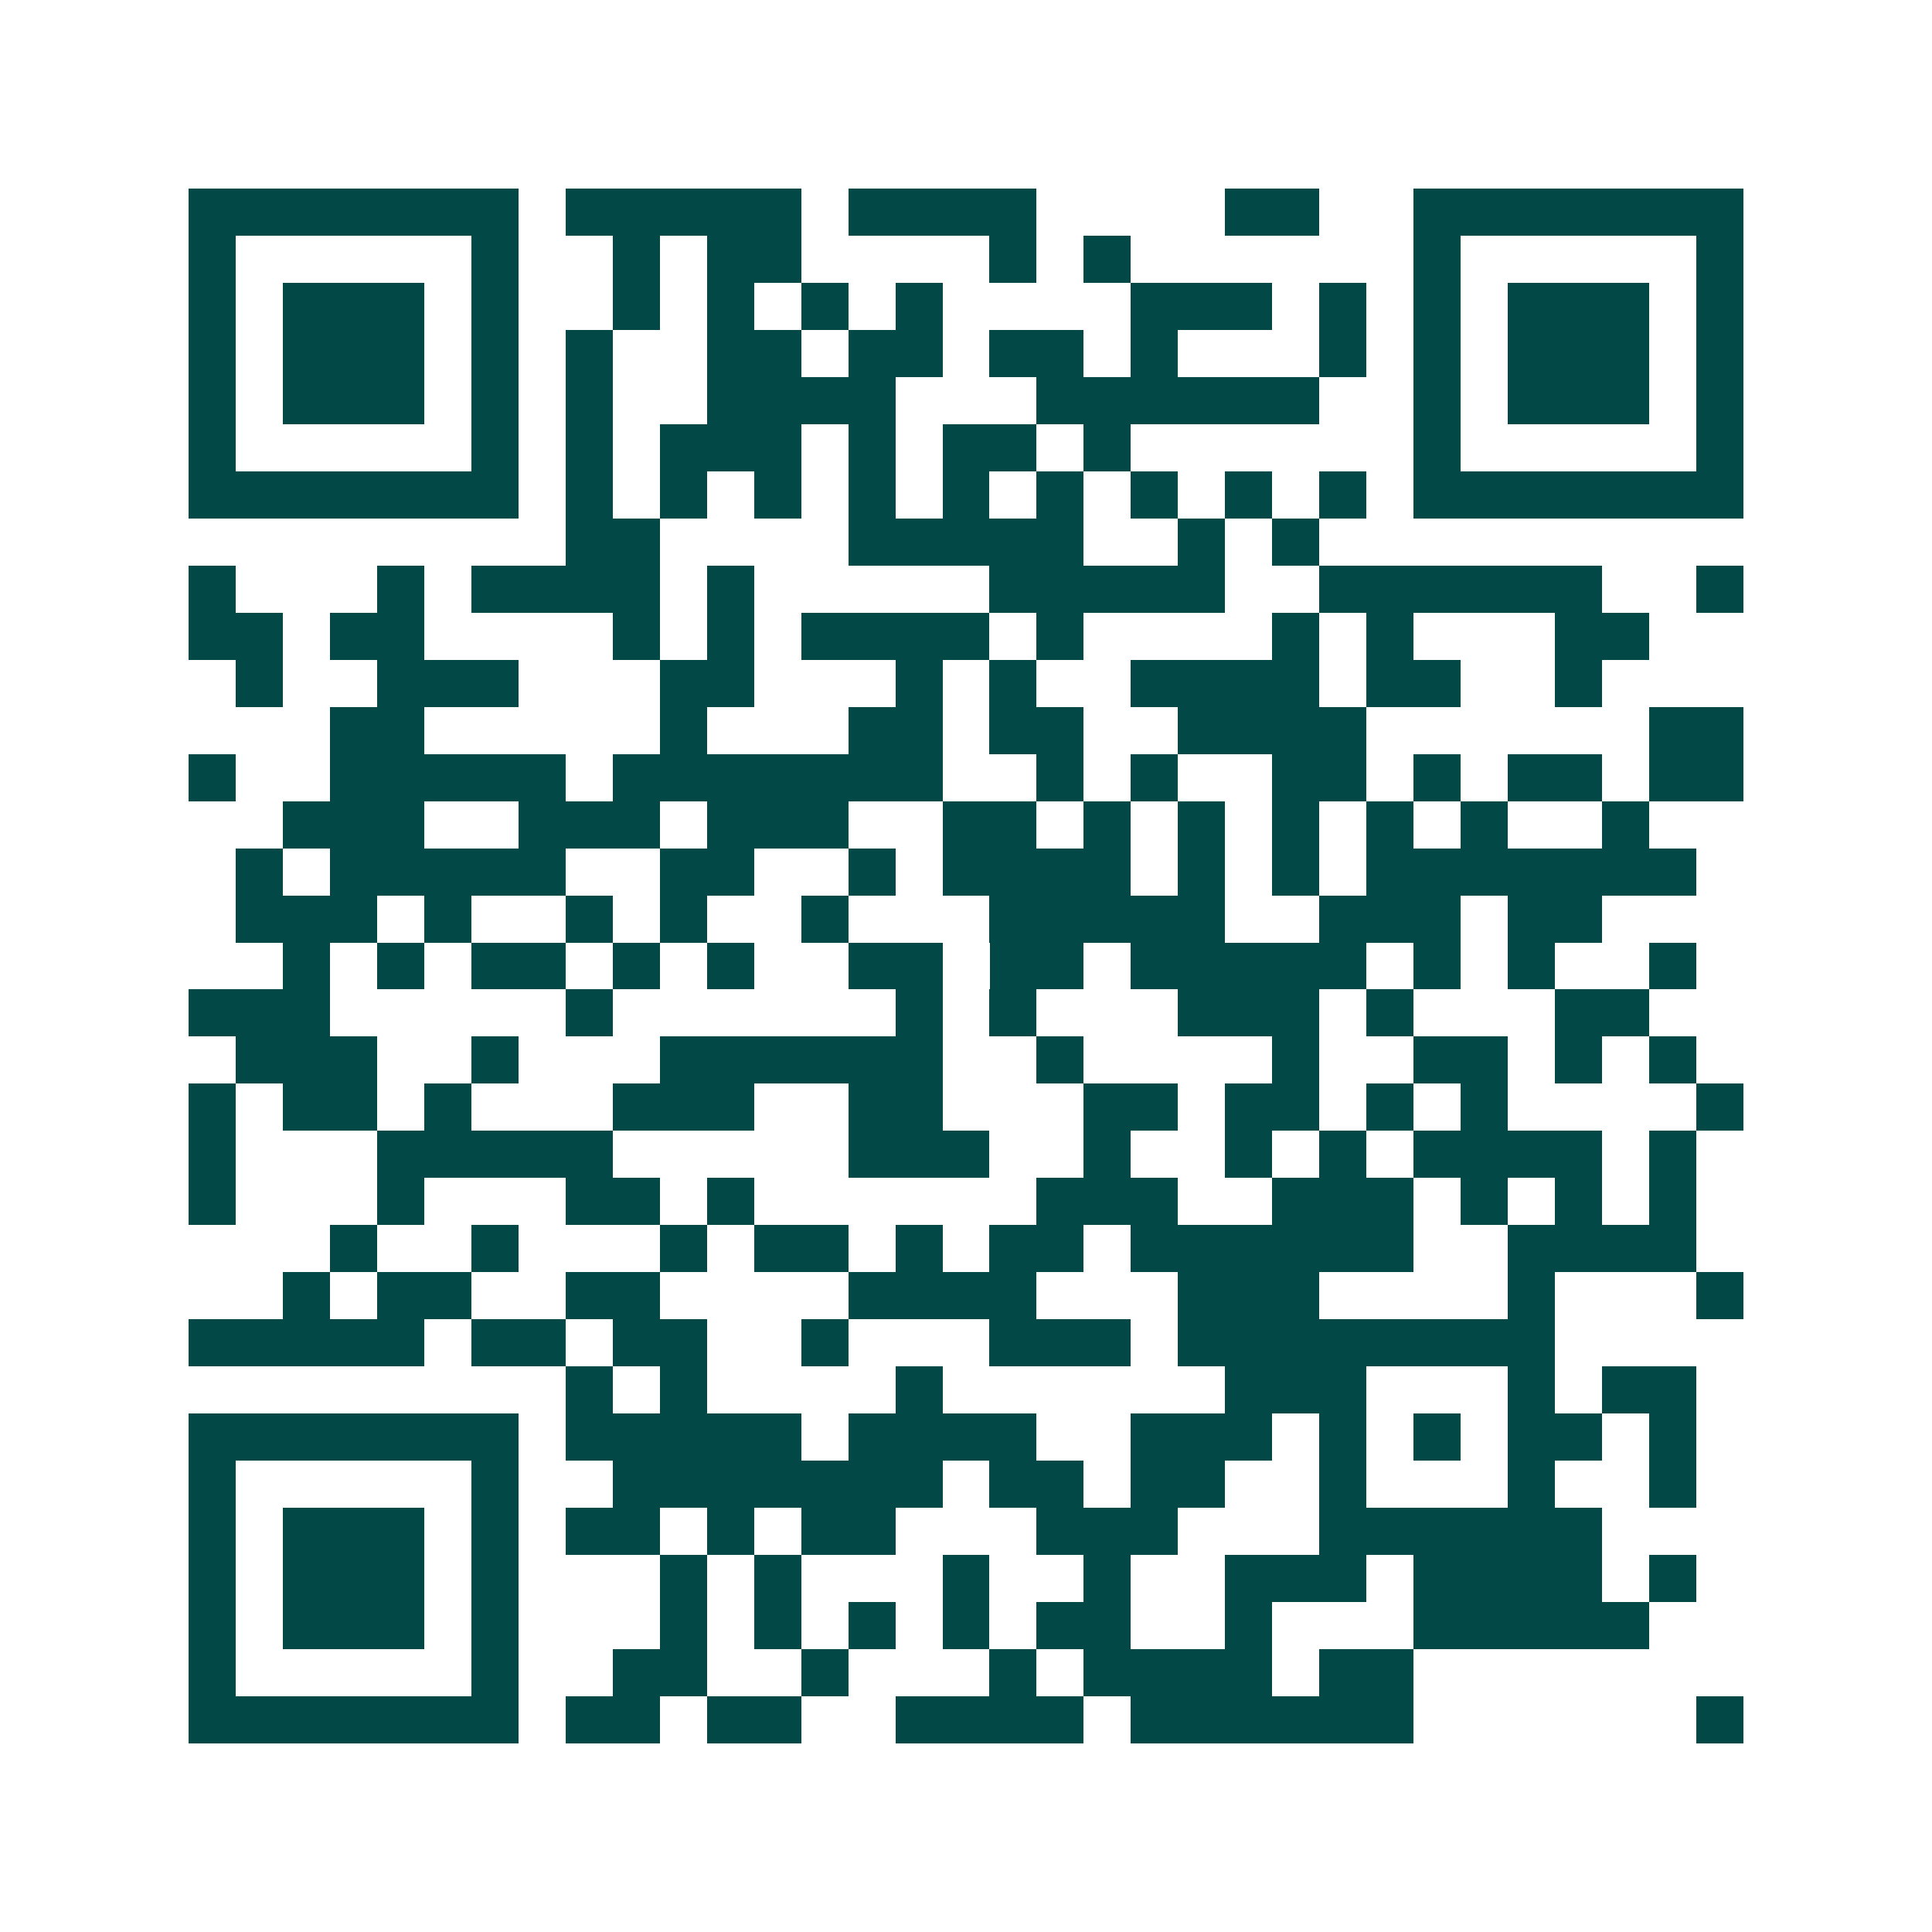 <svg xmlns="http://www.w3.org/2000/svg" width="200" height="200" viewBox="0 0 41 41" shape-rendering="crispEdges"><path fill="#ffffff" d="M0 0h41v41H0z"/><path stroke="#014847" d="M4 4.5h7m1 0h5m1 0h4m4 0h2m2 0h7M4 5.5h1m5 0h1m2 0h1m1 0h2m4 0h1m1 0h1m6 0h1m5 0h1M4 6.5h1m1 0h3m1 0h1m2 0h1m1 0h1m1 0h1m1 0h1m4 0h3m1 0h1m1 0h1m1 0h3m1 0h1M4 7.5h1m1 0h3m1 0h1m1 0h1m2 0h2m1 0h2m1 0h2m1 0h1m3 0h1m1 0h1m1 0h3m1 0h1M4 8.5h1m1 0h3m1 0h1m1 0h1m2 0h4m3 0h6m2 0h1m1 0h3m1 0h1M4 9.5h1m5 0h1m1 0h1m1 0h3m1 0h1m1 0h2m1 0h1m6 0h1m5 0h1M4 10.5h7m1 0h1m1 0h1m1 0h1m1 0h1m1 0h1m1 0h1m1 0h1m1 0h1m1 0h1m1 0h7M12 11.5h2m4 0h5m2 0h1m1 0h1M4 12.5h1m3 0h1m1 0h4m1 0h1m5 0h5m2 0h6m2 0h1M4 13.5h2m1 0h2m4 0h1m1 0h1m1 0h4m1 0h1m4 0h1m1 0h1m3 0h2M5 14.5h1m2 0h3m3 0h2m3 0h1m1 0h1m2 0h4m1 0h2m2 0h1M7 15.5h2m5 0h1m3 0h2m1 0h2m2 0h4m6 0h2M4 16.5h1m2 0h5m1 0h7m2 0h1m1 0h1m2 0h2m1 0h1m1 0h2m1 0h2M6 17.5h3m2 0h3m1 0h3m2 0h2m1 0h1m1 0h1m1 0h1m1 0h1m1 0h1m2 0h1M5 18.5h1m1 0h5m2 0h2m2 0h1m1 0h4m1 0h1m1 0h1m1 0h7M5 19.5h3m1 0h1m2 0h1m1 0h1m2 0h1m3 0h5m2 0h3m1 0h2M6 20.5h1m1 0h1m1 0h2m1 0h1m1 0h1m2 0h2m1 0h2m1 0h5m1 0h1m1 0h1m2 0h1M4 21.5h3m5 0h1m6 0h1m1 0h1m3 0h3m1 0h1m3 0h2M5 22.5h3m2 0h1m3 0h6m2 0h1m4 0h1m2 0h2m1 0h1m1 0h1M4 23.5h1m1 0h2m1 0h1m3 0h3m2 0h2m3 0h2m1 0h2m1 0h1m1 0h1m4 0h1M4 24.5h1m3 0h5m5 0h3m2 0h1m2 0h1m1 0h1m1 0h4m1 0h1M4 25.5h1m3 0h1m3 0h2m1 0h1m6 0h3m2 0h3m1 0h1m1 0h1m1 0h1M7 26.5h1m2 0h1m3 0h1m1 0h2m1 0h1m1 0h2m1 0h6m2 0h4M6 27.5h1m1 0h2m2 0h2m4 0h4m3 0h3m4 0h1m3 0h1M4 28.5h5m1 0h2m1 0h2m2 0h1m3 0h3m1 0h8M12 29.5h1m1 0h1m4 0h1m6 0h3m3 0h1m1 0h2M4 30.5h7m1 0h5m1 0h4m2 0h3m1 0h1m1 0h1m1 0h2m1 0h1M4 31.5h1m5 0h1m2 0h7m1 0h2m1 0h2m2 0h1m3 0h1m2 0h1M4 32.5h1m1 0h3m1 0h1m1 0h2m1 0h1m1 0h2m3 0h3m3 0h6M4 33.5h1m1 0h3m1 0h1m3 0h1m1 0h1m3 0h1m2 0h1m2 0h3m1 0h4m1 0h1M4 34.5h1m1 0h3m1 0h1m3 0h1m1 0h1m1 0h1m1 0h1m1 0h2m2 0h1m3 0h5M4 35.5h1m5 0h1m2 0h2m2 0h1m3 0h1m1 0h4m1 0h2M4 36.5h7m1 0h2m1 0h2m2 0h4m1 0h6m6 0h1"/></svg>
